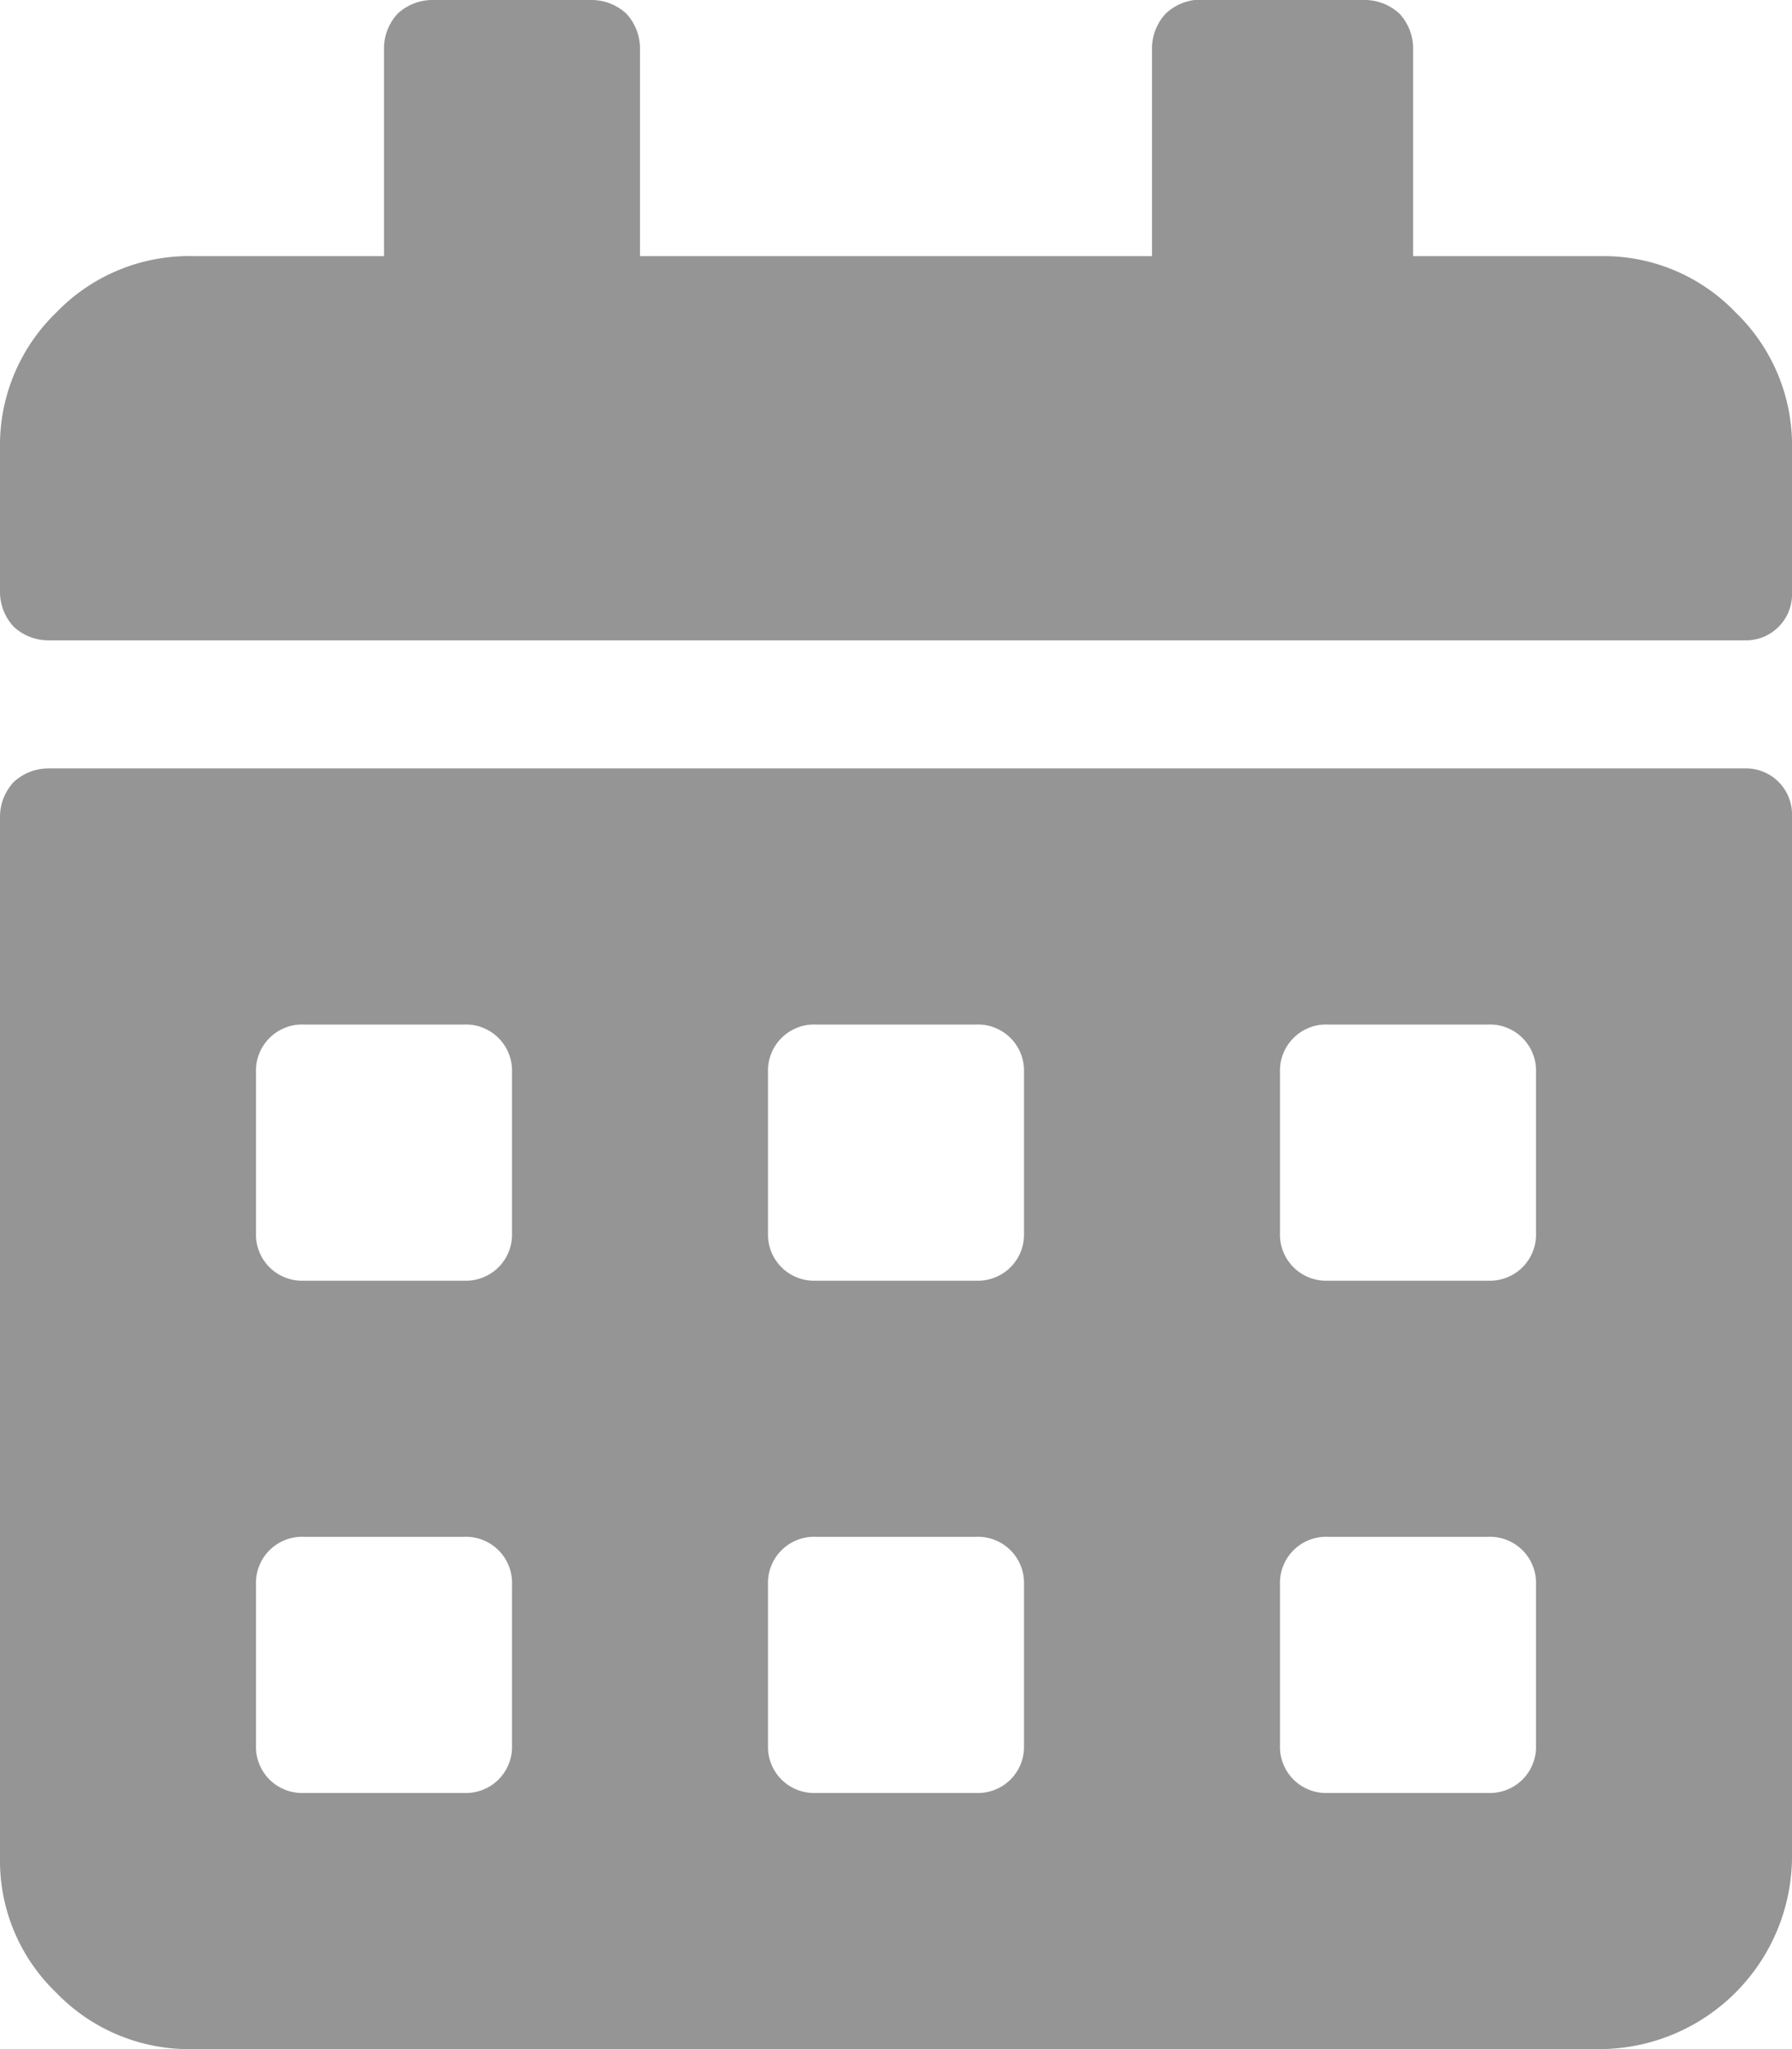<svg id="Layer_1" data-name="Layer 1" xmlns="http://www.w3.org/2000/svg" viewBox="0 0 10.5 12"><defs><style>.cls-1{fill:#959595;}</style></defs><title>QA</title><path class="cls-1" d="M10.22,3.75H.28a.3.3,0,0,1-.2-.08A.3.3,0,0,1,0,3.47V2.63a1.08,1.08,0,0,1,.33-.8,1.08,1.08,0,0,1,.8-.33H2.25V.28a.3.3,0,0,1,.08-.2A.3.3,0,0,1,2.53,0h.94a.3.3,0,0,1,.2.08.3.3,0,0,1,.08.2V1.5h3V.28a.3.3,0,0,1,.08-.2A.3.3,0,0,1,7,0H8a.3.3,0,0,1,.2.08.3.3,0,0,1,.08.2V1.5H9.38a1.07,1.07,0,0,1,.79.33,1.08,1.08,0,0,1,.33.8v.84a.27.27,0,0,1-.28.28ZM.28,4.5h9.94a.27.27,0,0,1,.28.28v6.1A1.13,1.13,0,0,1,9.38,12H1.13a1.08,1.08,0,0,1-.8-.33A1.07,1.07,0,0,1,0,10.88V4.78a.3.3,0,0,1,.08-.2A.3.3,0,0,1,.28,4.5ZM3,6.28A.27.27,0,0,0,2.72,6H1.78a.27.27,0,0,0-.28.28v.94a.27.27,0,0,0,.28.28h.94A.27.27,0,0,0,3,7.22Zm0,3A.27.27,0,0,0,2.72,9H1.78a.27.27,0,0,0-.28.28v.94a.27.27,0,0,0,.28.28h.94A.27.27,0,0,0,3,10.22Zm3-3A.27.27,0,0,0,5.72,6H4.78a.27.27,0,0,0-.28.28v.94a.27.27,0,0,0,.28.28h.94A.27.27,0,0,0,6,7.22Zm0,3A.27.27,0,0,0,5.72,9H4.78a.27.27,0,0,0-.28.28v.94a.27.27,0,0,0,.28.28h.94A.27.27,0,0,0,6,10.22Zm3-3A.27.27,0,0,0,8.72,6H7.78a.27.27,0,0,0-.28.28v.94a.27.27,0,0,0,.28.28h.94A.27.27,0,0,0,9,7.22Zm0,3A.27.27,0,0,0,8.72,9H7.78a.27.27,0,0,0-.28.28v.94a.27.27,0,0,0,.28.28h.94A.27.27,0,0,0,9,10.22Z"/></svg>